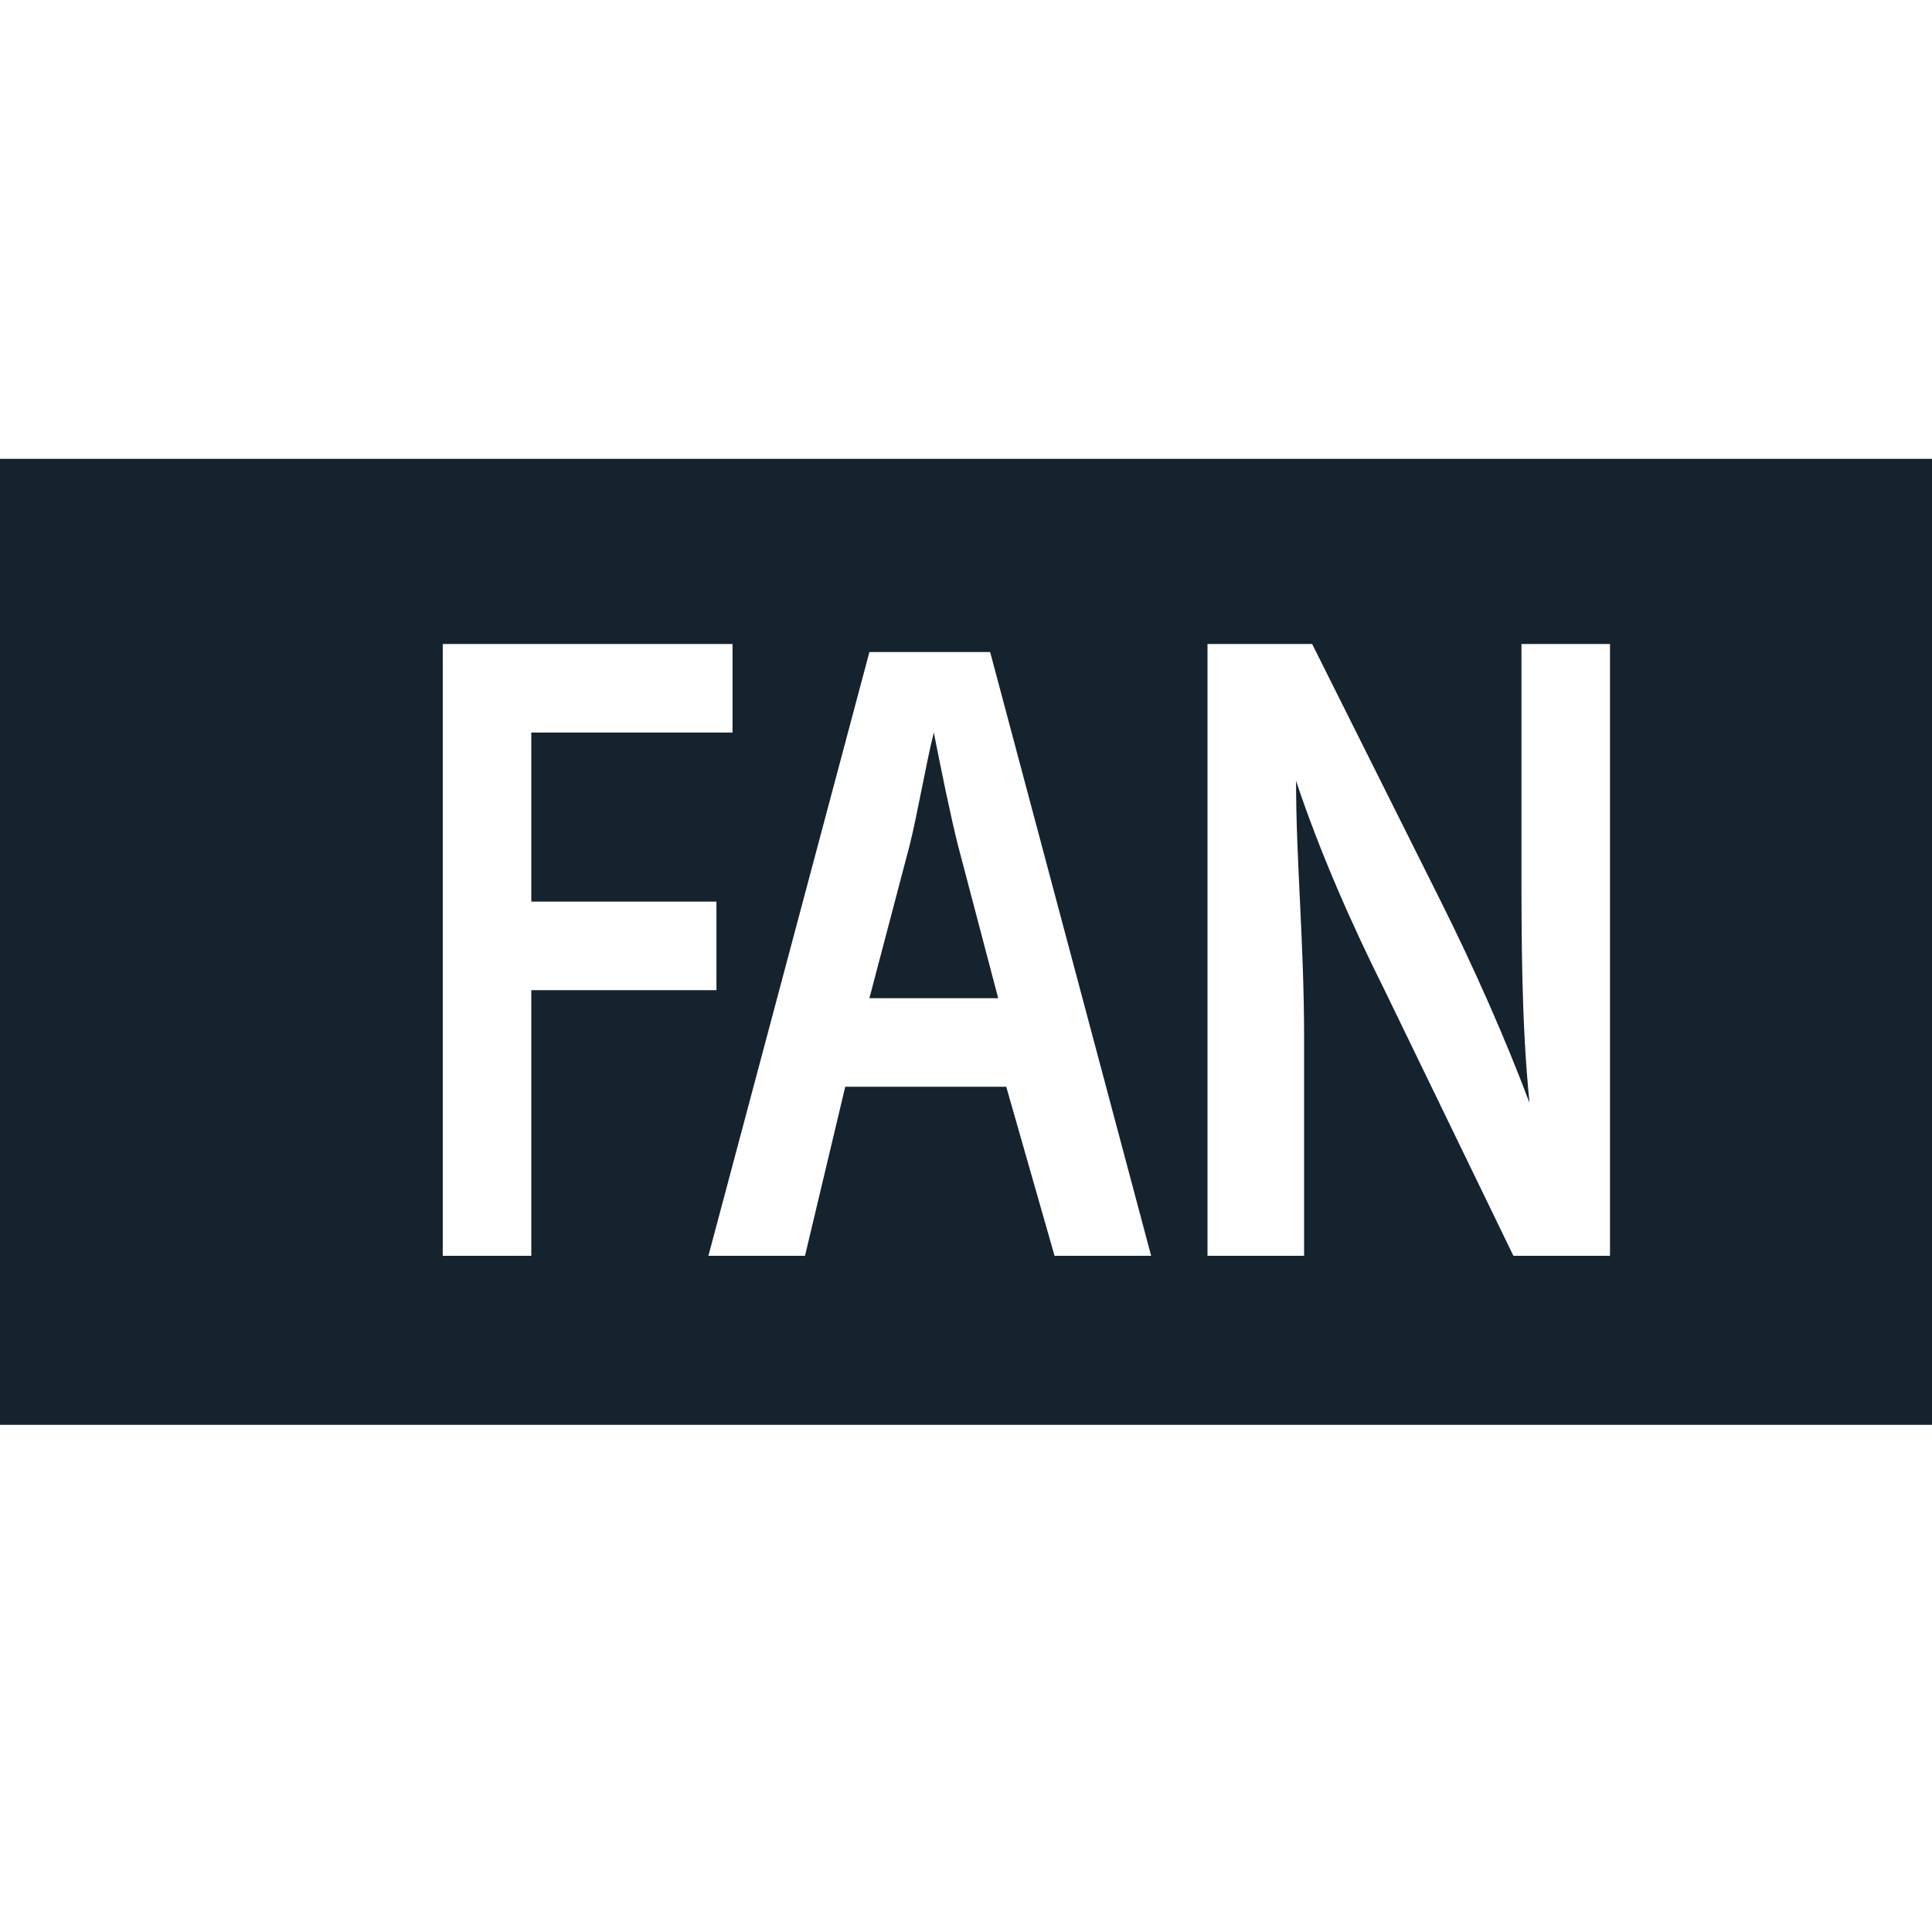 <svg width="24" height="24" viewBox="0 0 24 24" fill="none" xmlns="http://www.w3.org/2000/svg">
<g clip-path="url(#clip0_0_524)">
<path d="M-0.4 5.7V17.7H24.5V5.7H-0.4ZM6.6 15.6H5.5V8H9.1V9.1H6.6V11.2H8.9V12.3H6.6V15.6ZM13.1 15.6L12.5 13.5H10.5L10 15.6H8.8L10.8 8.1H12.3L14.3 15.6H13.1ZM20 15.6H18.8L17.2 12.3C16.8 11.5 16.4 10.6 16.1 9.7C16.1 10.7 16.2 11.7 16.2 12.9V15.6H15V8H16.3L17.9 11.2C18.3 12 18.7 12.9 19 13.7C18.9 12.7 18.9 11.7 18.9 10.6V8H20V15.6Z" fill="#14232E"/>
<path d="M11.6 9.1C11.5 9.5 11.4 10.1 11.3 10.5L10.8 12.4H12.4L11.9 10.5C11.8 10.1 11.7 9.6 11.6 9.1Z" fill="#14232E"/>
</g>
<defs>
<clipPath id="clip0_0_524">
<rect width="24" height="24" fill="white"/>
</clipPath>
</defs>
</svg>
